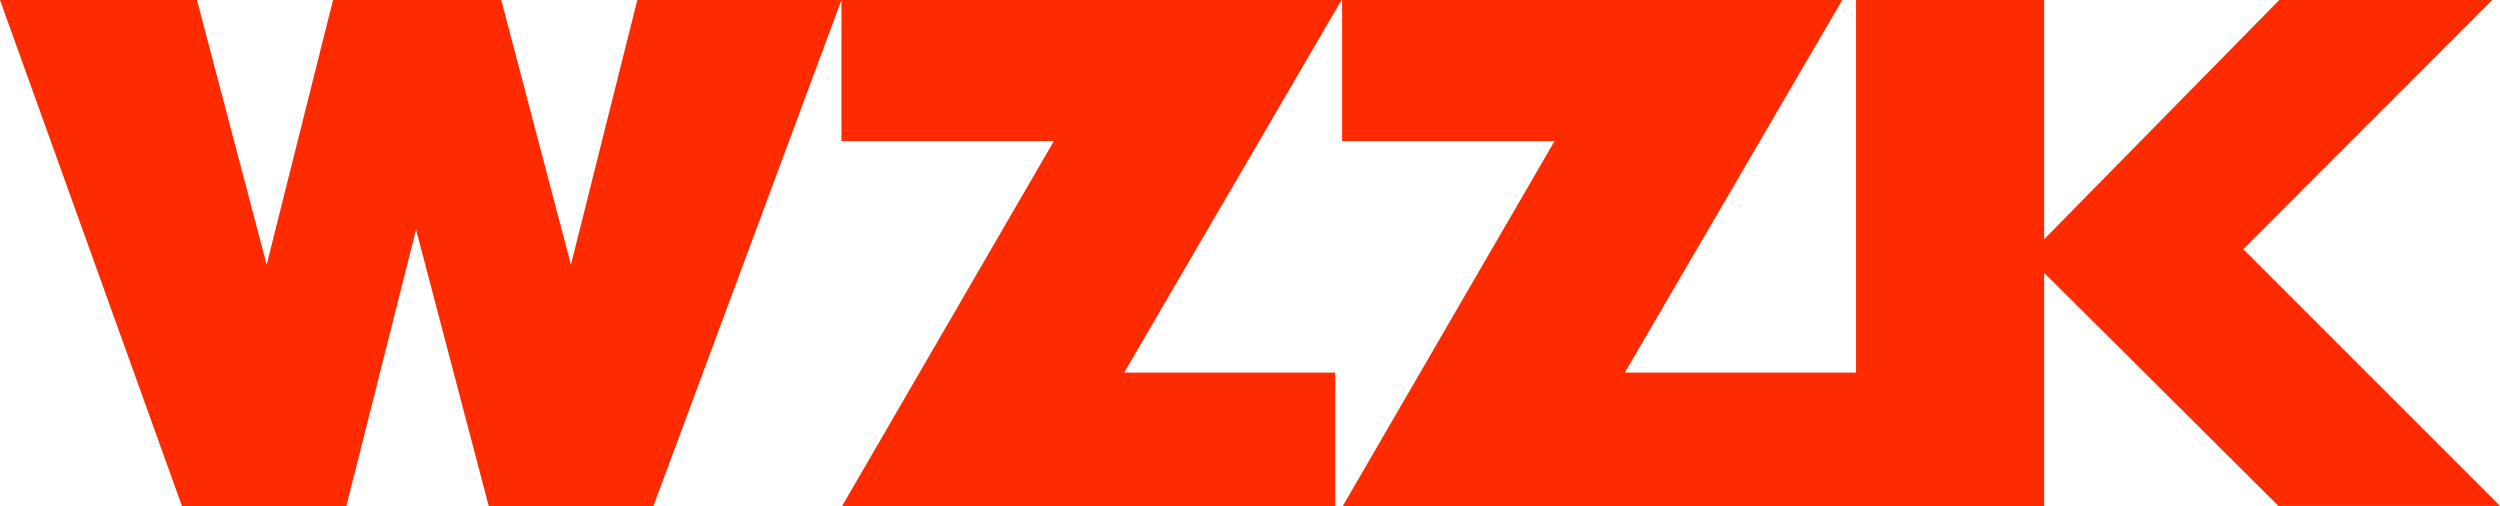 <?xml version="1.0" encoding="utf-8"?>
<!-- Generator: Adobe Illustrator 22.1.0, SVG Export Plug-In . SVG Version: 6.00 Build 0)  -->
<svg version="1.1" id="Layer_1" xmlns="http://www.w3.org/2000/svg" xmlns:xlink="http://www.w3.org/1999/xlink" x="0px" y="0px"
	 viewBox="0 0 903.8 183" style="enable-background:new 0 0 903.8 183;" xml:space="preserve">
<style type="text/css">
	.st0{fill:#FE2B01;}
</style>
<polygon class="st0" points="304.2,0 236.2,183 176.7,183 150.4,83 125.2,183 65.8,183 0,0 71.2,0 96.4,95.7 120.4,0 181.2,0 
	206.4,95.7 230.4,0 "/>
<polygon class="st0" points="406.4,134.7 482.7,134.7 482.7,183 304.4,183 381,51 304.2,51 304.2,0 485,0 "/>
<polygon class="st0" points="903.8,182.9 811,90.1 901,0 824,0 739,86.5 739,0 671,0 671,134.7 587.4,134.7 666,0 485.2,0 485.2,51 
	562,51 485.4,183 671,183 693.7,183 739,183 739,98.6 823.7,182.9 "/>
</svg>
